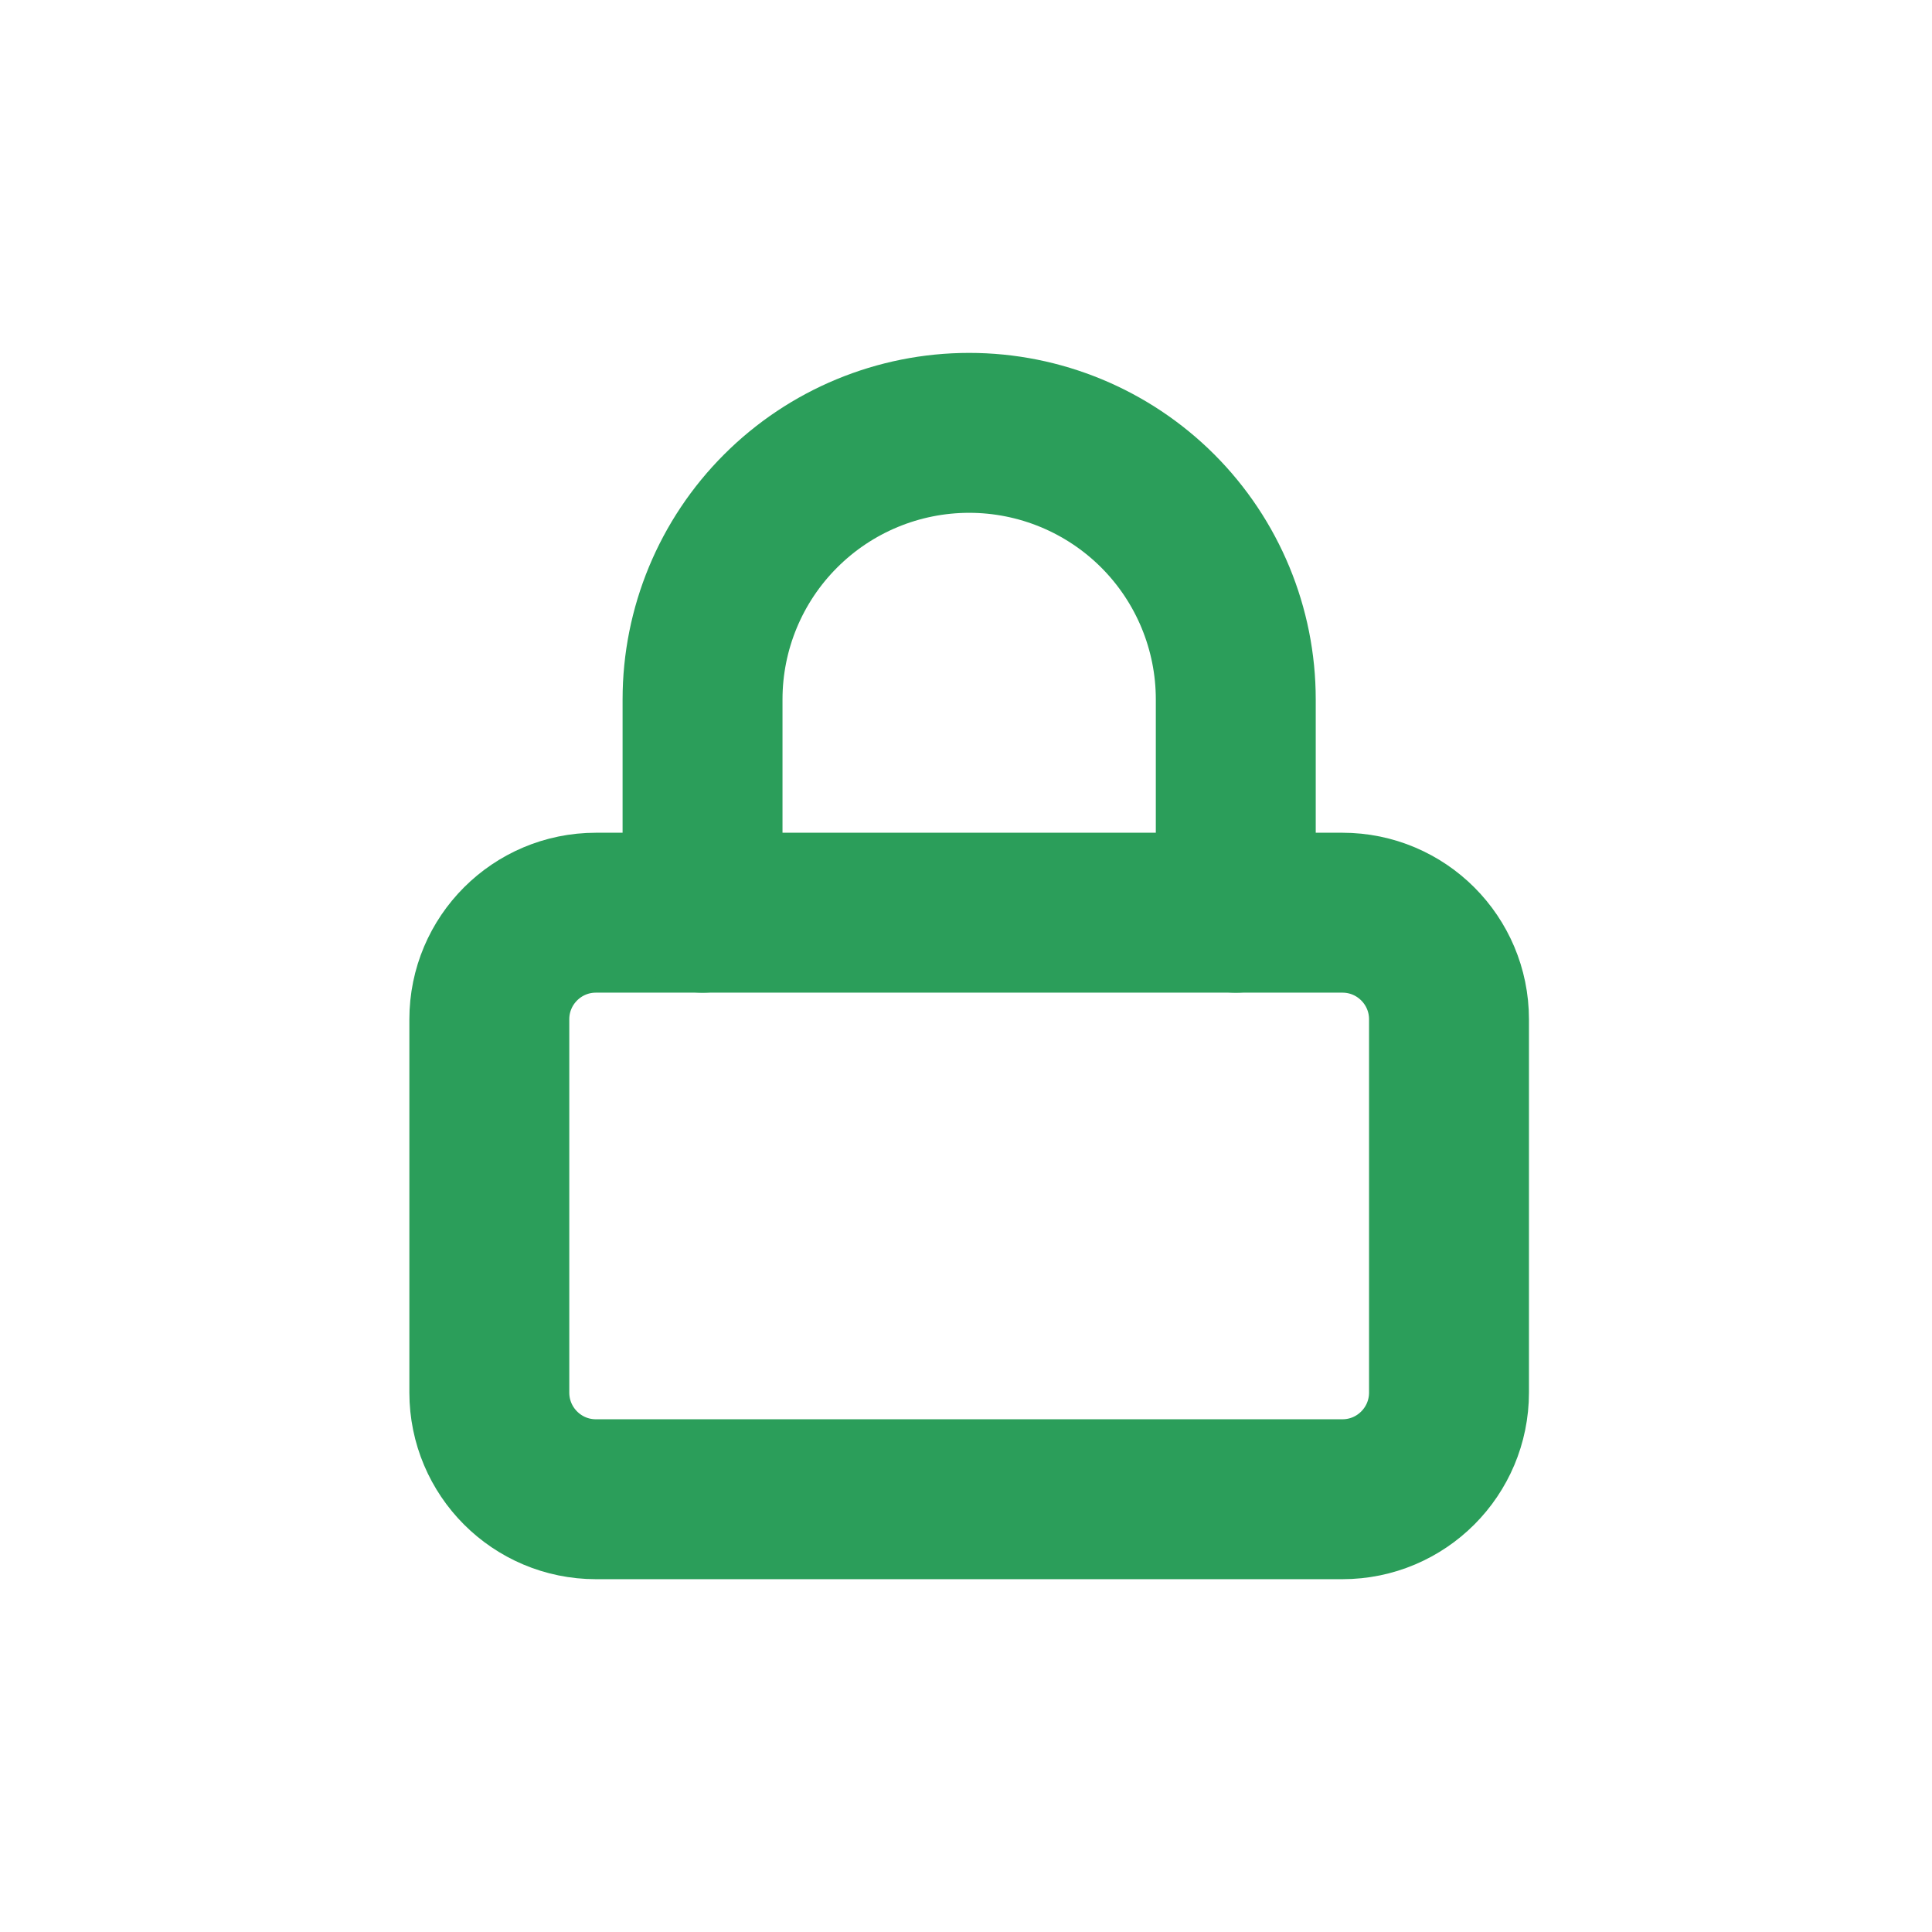 <svg width="22" height="22" viewBox="0 0 22 22" fill="none" xmlns="http://www.w3.org/2000/svg">
<rect width="22" height="22" fill="white"/>
<path d="M15.286 10.393H6.786C6.115 10.393 5.572 10.937 5.572 11.607V15.857C5.572 16.528 6.115 17.072 6.786 17.072H15.286C15.957 17.072 16.5 16.528 16.5 15.857V11.607C16.5 10.937 15.957 10.393 15.286 10.393Z" stroke="#2B9E5A" stroke-width="1.821" stroke-linecap="round" stroke-linejoin="round"/>
<path d="M8 10.393V7.964C8 7.159 8.32 6.387 8.89 5.818C9.459 5.249 10.231 4.929 11.036 4.929C11.841 4.929 12.613 5.249 13.183 5.818C13.752 6.387 14.072 7.159 14.072 7.964V10.393" stroke="#2B9E5A" stroke-width="1.821" stroke-linecap="round" stroke-linejoin="round"/>
</svg>
